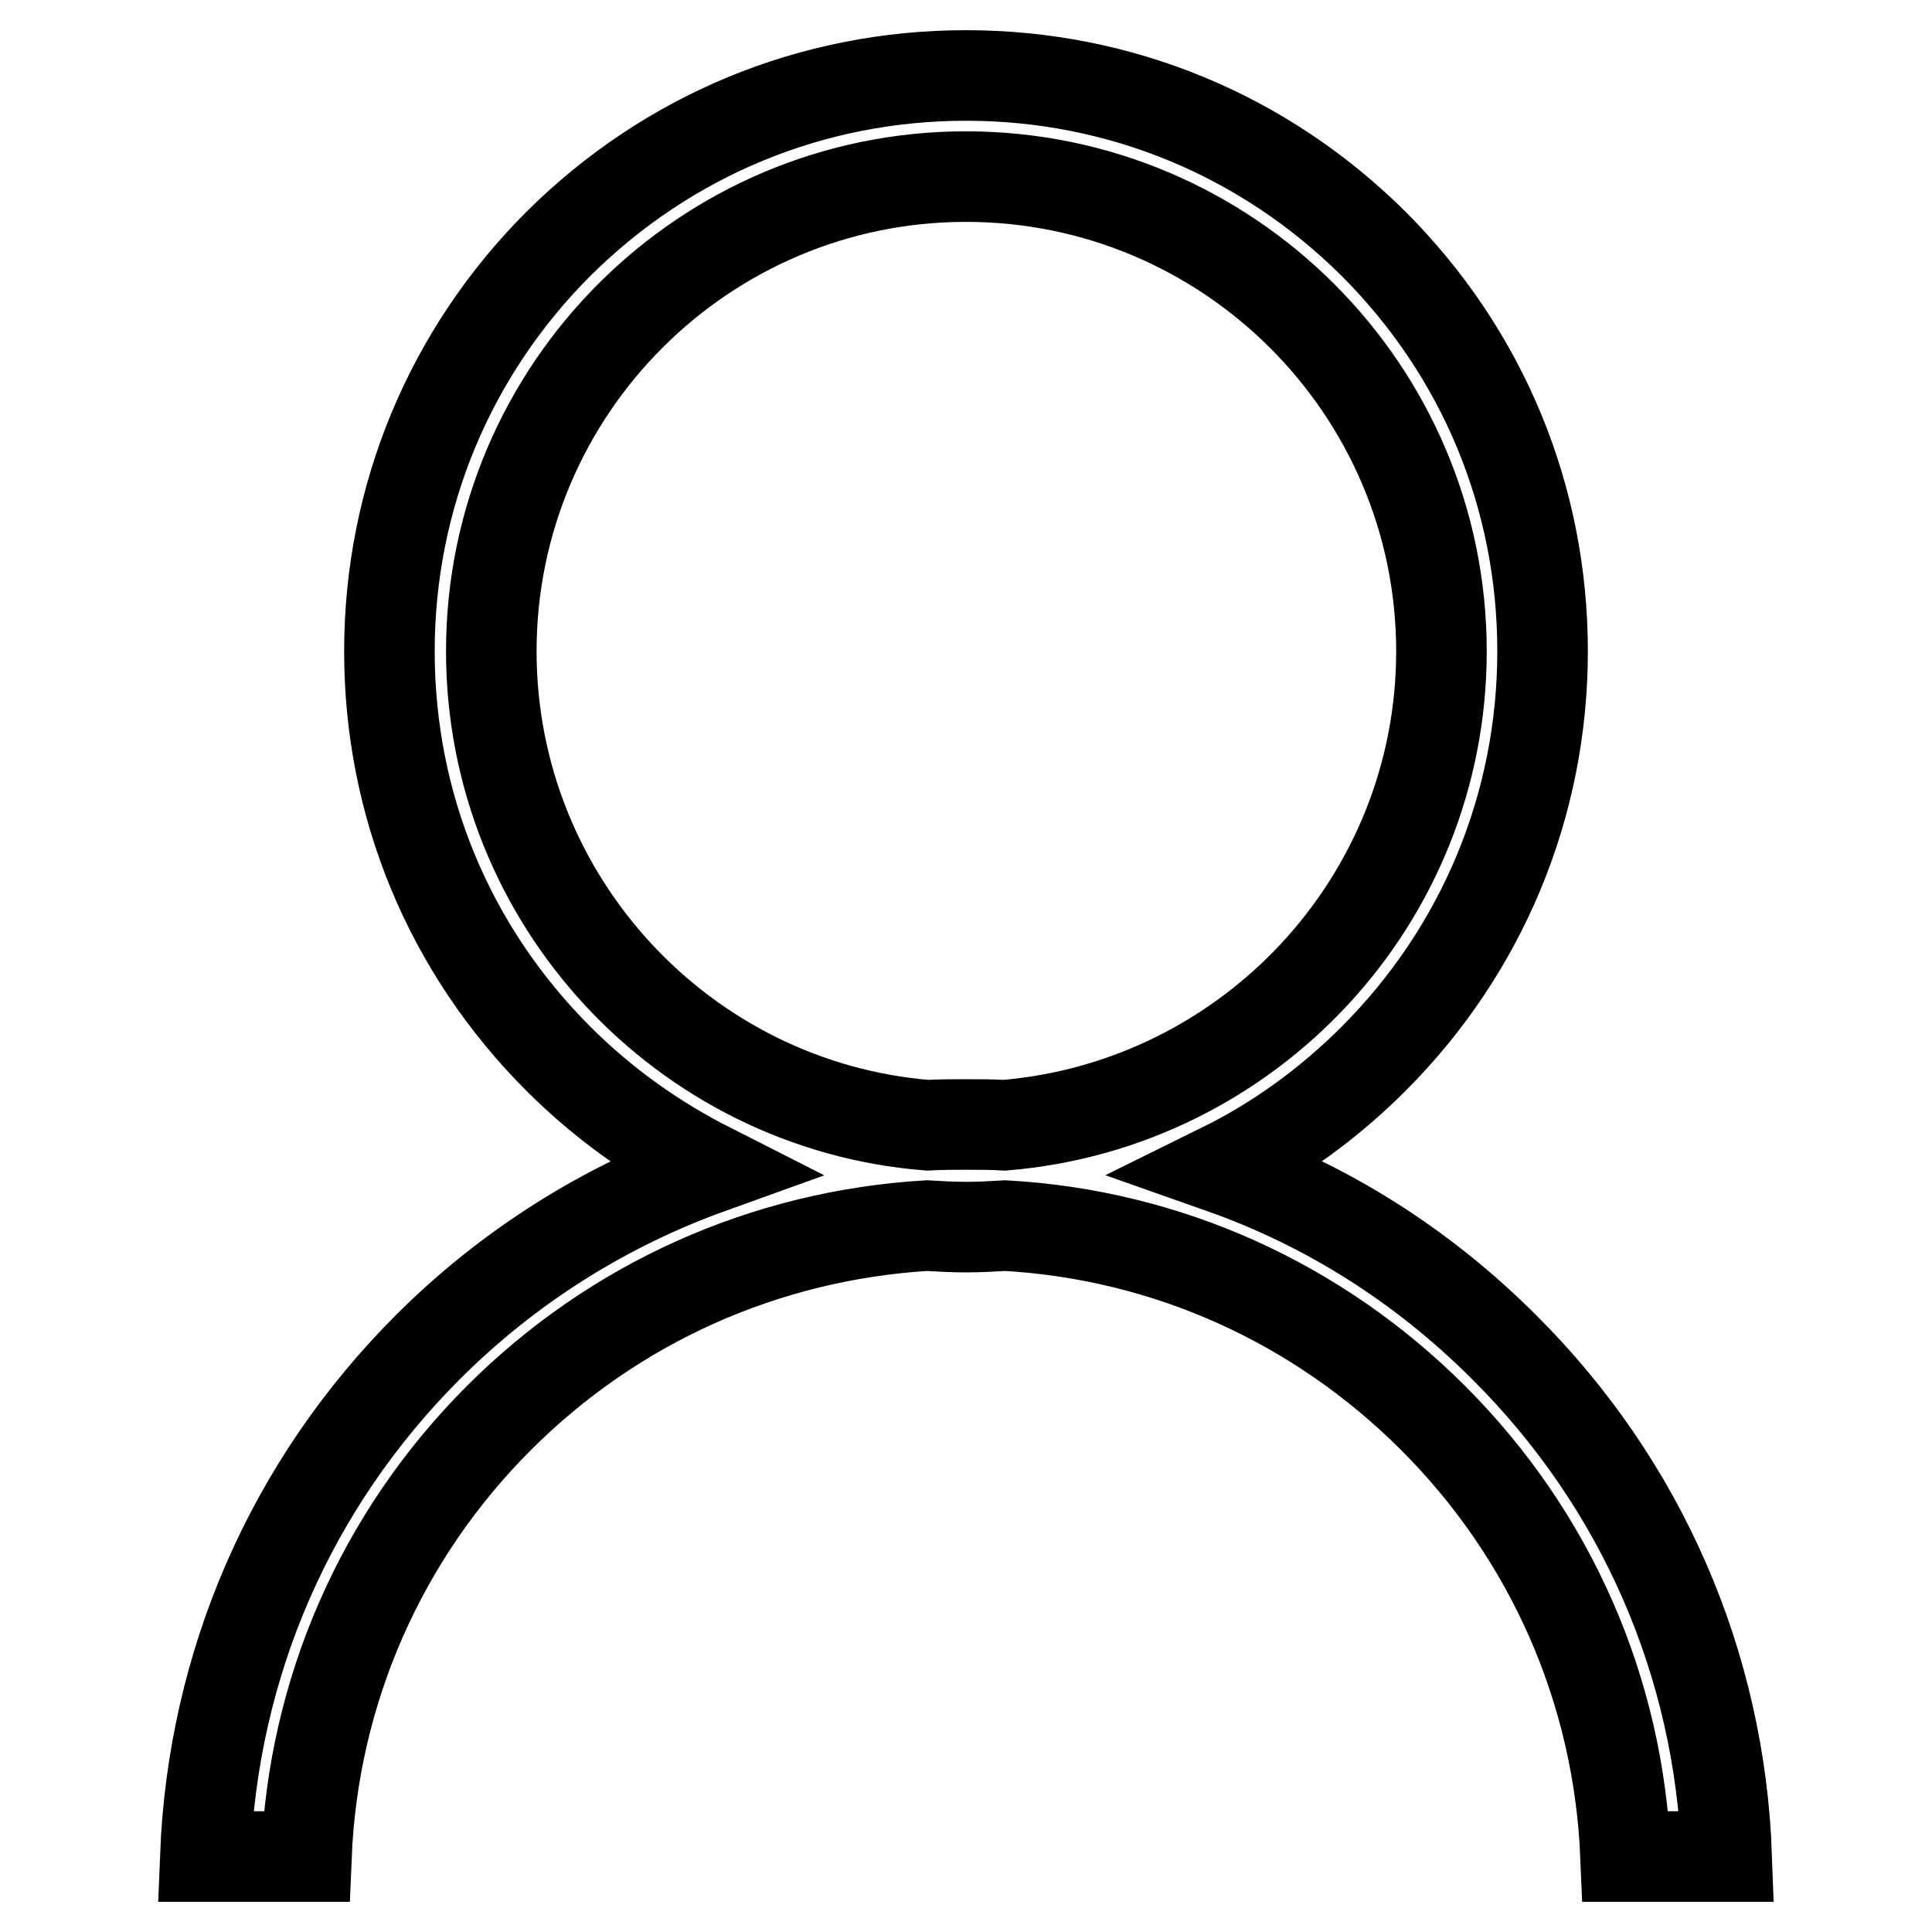 <?xml version="1.0" encoding="utf-8"?>
<!-- Svg Vector Icons : http://www.onlinewebfonts.com/icon -->
<!DOCTYPE svg PUBLIC "-//W3C//DTD SVG 1.1//EN" "http://www.w3.org/Graphics/SVG/1.1/DTD/svg11.dtd">
<svg version="1.1" xmlns="http://www.w3.org/2000/svg" xmlns:xlink="http://www.w3.org/1999/xlink" x="0px" y="0px" viewBox="0 0 256 256" enable-background="new 0 0 256 256" xml:space="preserve">
<g> <path stroke-width="12" fill-opacity="0" stroke="#000000"  d="M199.3,178.5c-10.8-10.8-23.5-18.8-37.4-23.7c7.3-3.6,14.1-8.5,20.1-14.5c14.4-14.4,22.4-33.6,22.4-54 c0-20.4-7.9-39.5-22.4-54C167.5,17.9,148.4,10,128,10c-20.4,0-39.5,7.9-54,22.3c-14.4,14.4-22.4,33.6-22.4,54 c0,20.4,7.9,39.5,22.4,54c6,6,12.8,10.8,20.1,14.5c-13.9,5-26.7,13-37.4,23.7c-18.2,18.2-28.5,42-29.5,67.5h13.4 c0.9-21.9,9.9-42.5,25.5-58.1c15.3-15.3,35.3-24.2,56.7-25.5c1.7,0.1,3.5,0.2,5.2,0.2c1.8,0,3.5-0.1,5.2-0.2 c21.4,1.2,41.4,10.2,56.7,25.5c15.6,15.6,24.6,36.1,25.5,58.1h13.4C227.9,220.5,217.5,196.6,199.3,178.5L199.3,178.5z M65.1,86.3 c0-34.7,28.2-62.9,62.9-62.9c34.7,0,63,28.2,63,62.9c0,33-25.5,60.1-57.9,62.8c-1.7-0.1-3.4-0.1-5.1-0.1c-1.7,0-3.4,0-5.1,0.1 C90.6,146.5,65.1,119.3,65.1,86.3L65.1,86.3z"/></g>
</svg>